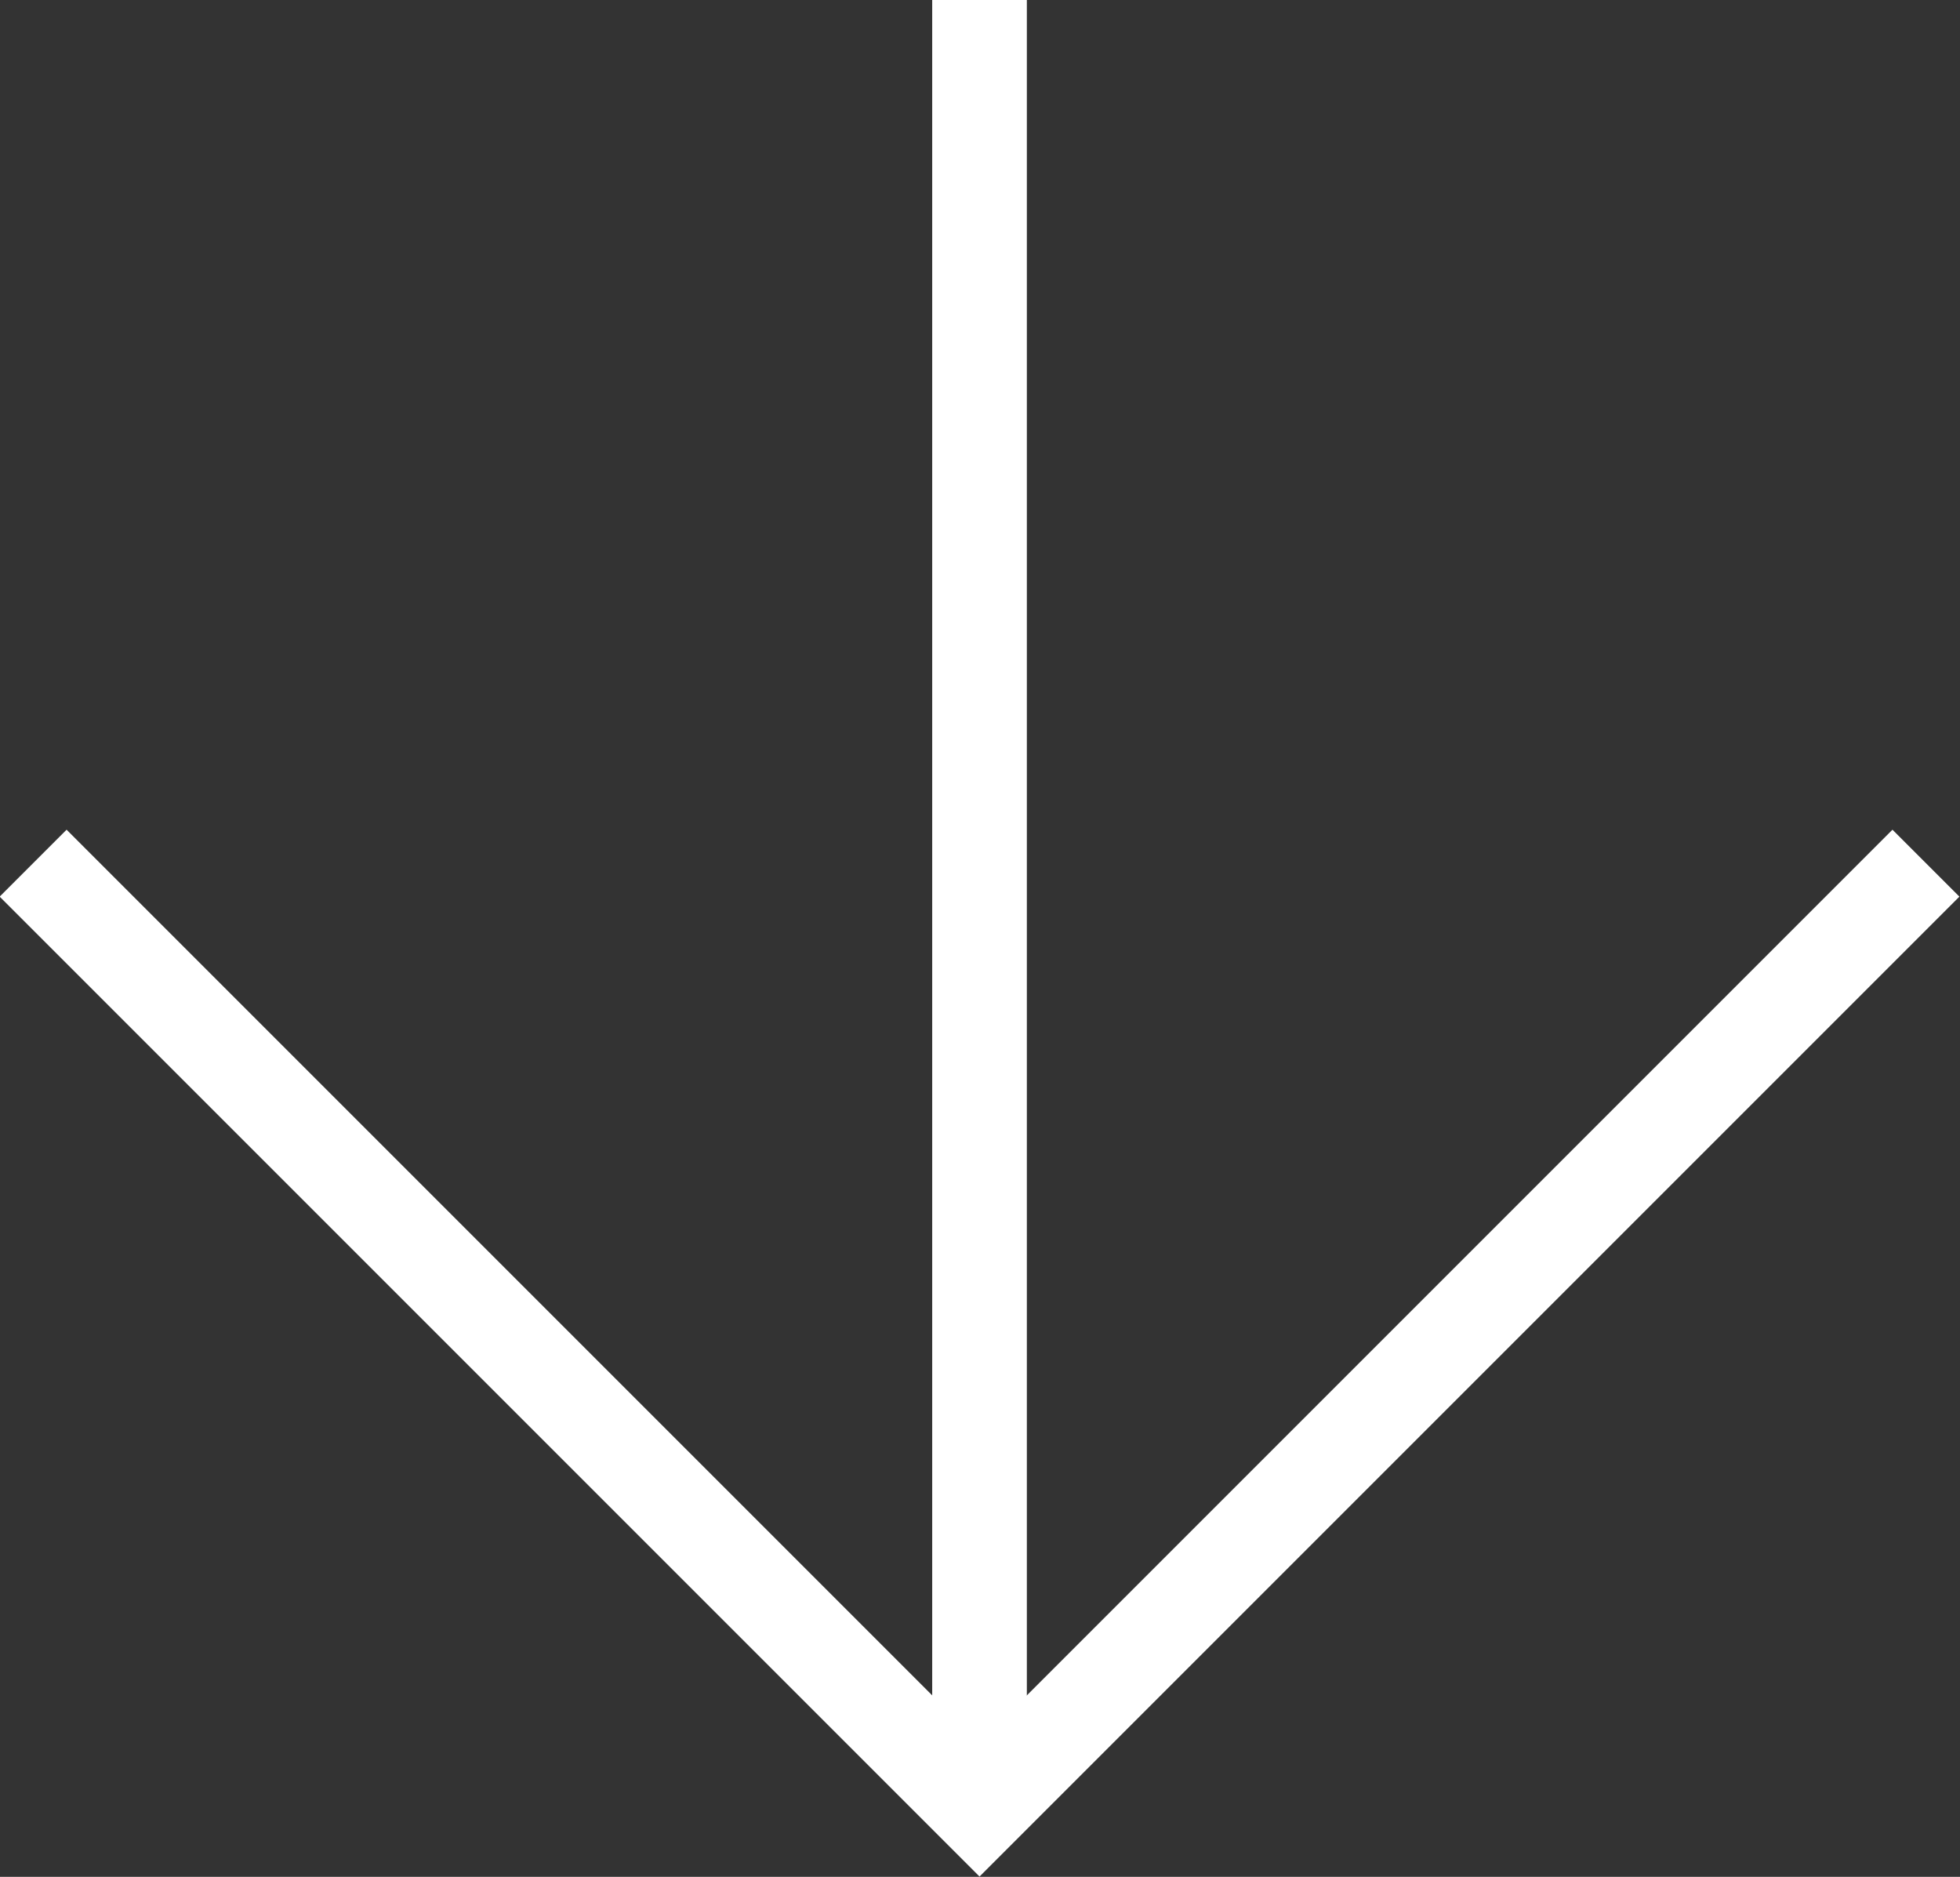<?xml version="1.0" encoding="UTF-8"?>
<svg id="uuid-25c900fc-4bca-4072-96ae-523f7eb62239" data-name="Layer 2" xmlns="http://www.w3.org/2000/svg" viewBox="0 0 20.71 19.83">
  <rect x="0" y="0" width="20.71" height="19.83" fill="#333333" stroke="none"/>
  <g id="uuid-2c6480cb-696e-4941-8a01-ca1a21706272" data-name="MENU">
    <g>
      <polyline points=".35 9.12 10.35 19.12 20.35 9.12" style="fill: none; stroke: #ffffff; stroke-miterlimit: 10;"/>
      <line x1="10.35" y1="19.12" x2="10.35" style="fill: none; stroke: #ffffff; stroke-miterlimit: 10;"/>
    </g>
  </g>
</svg>